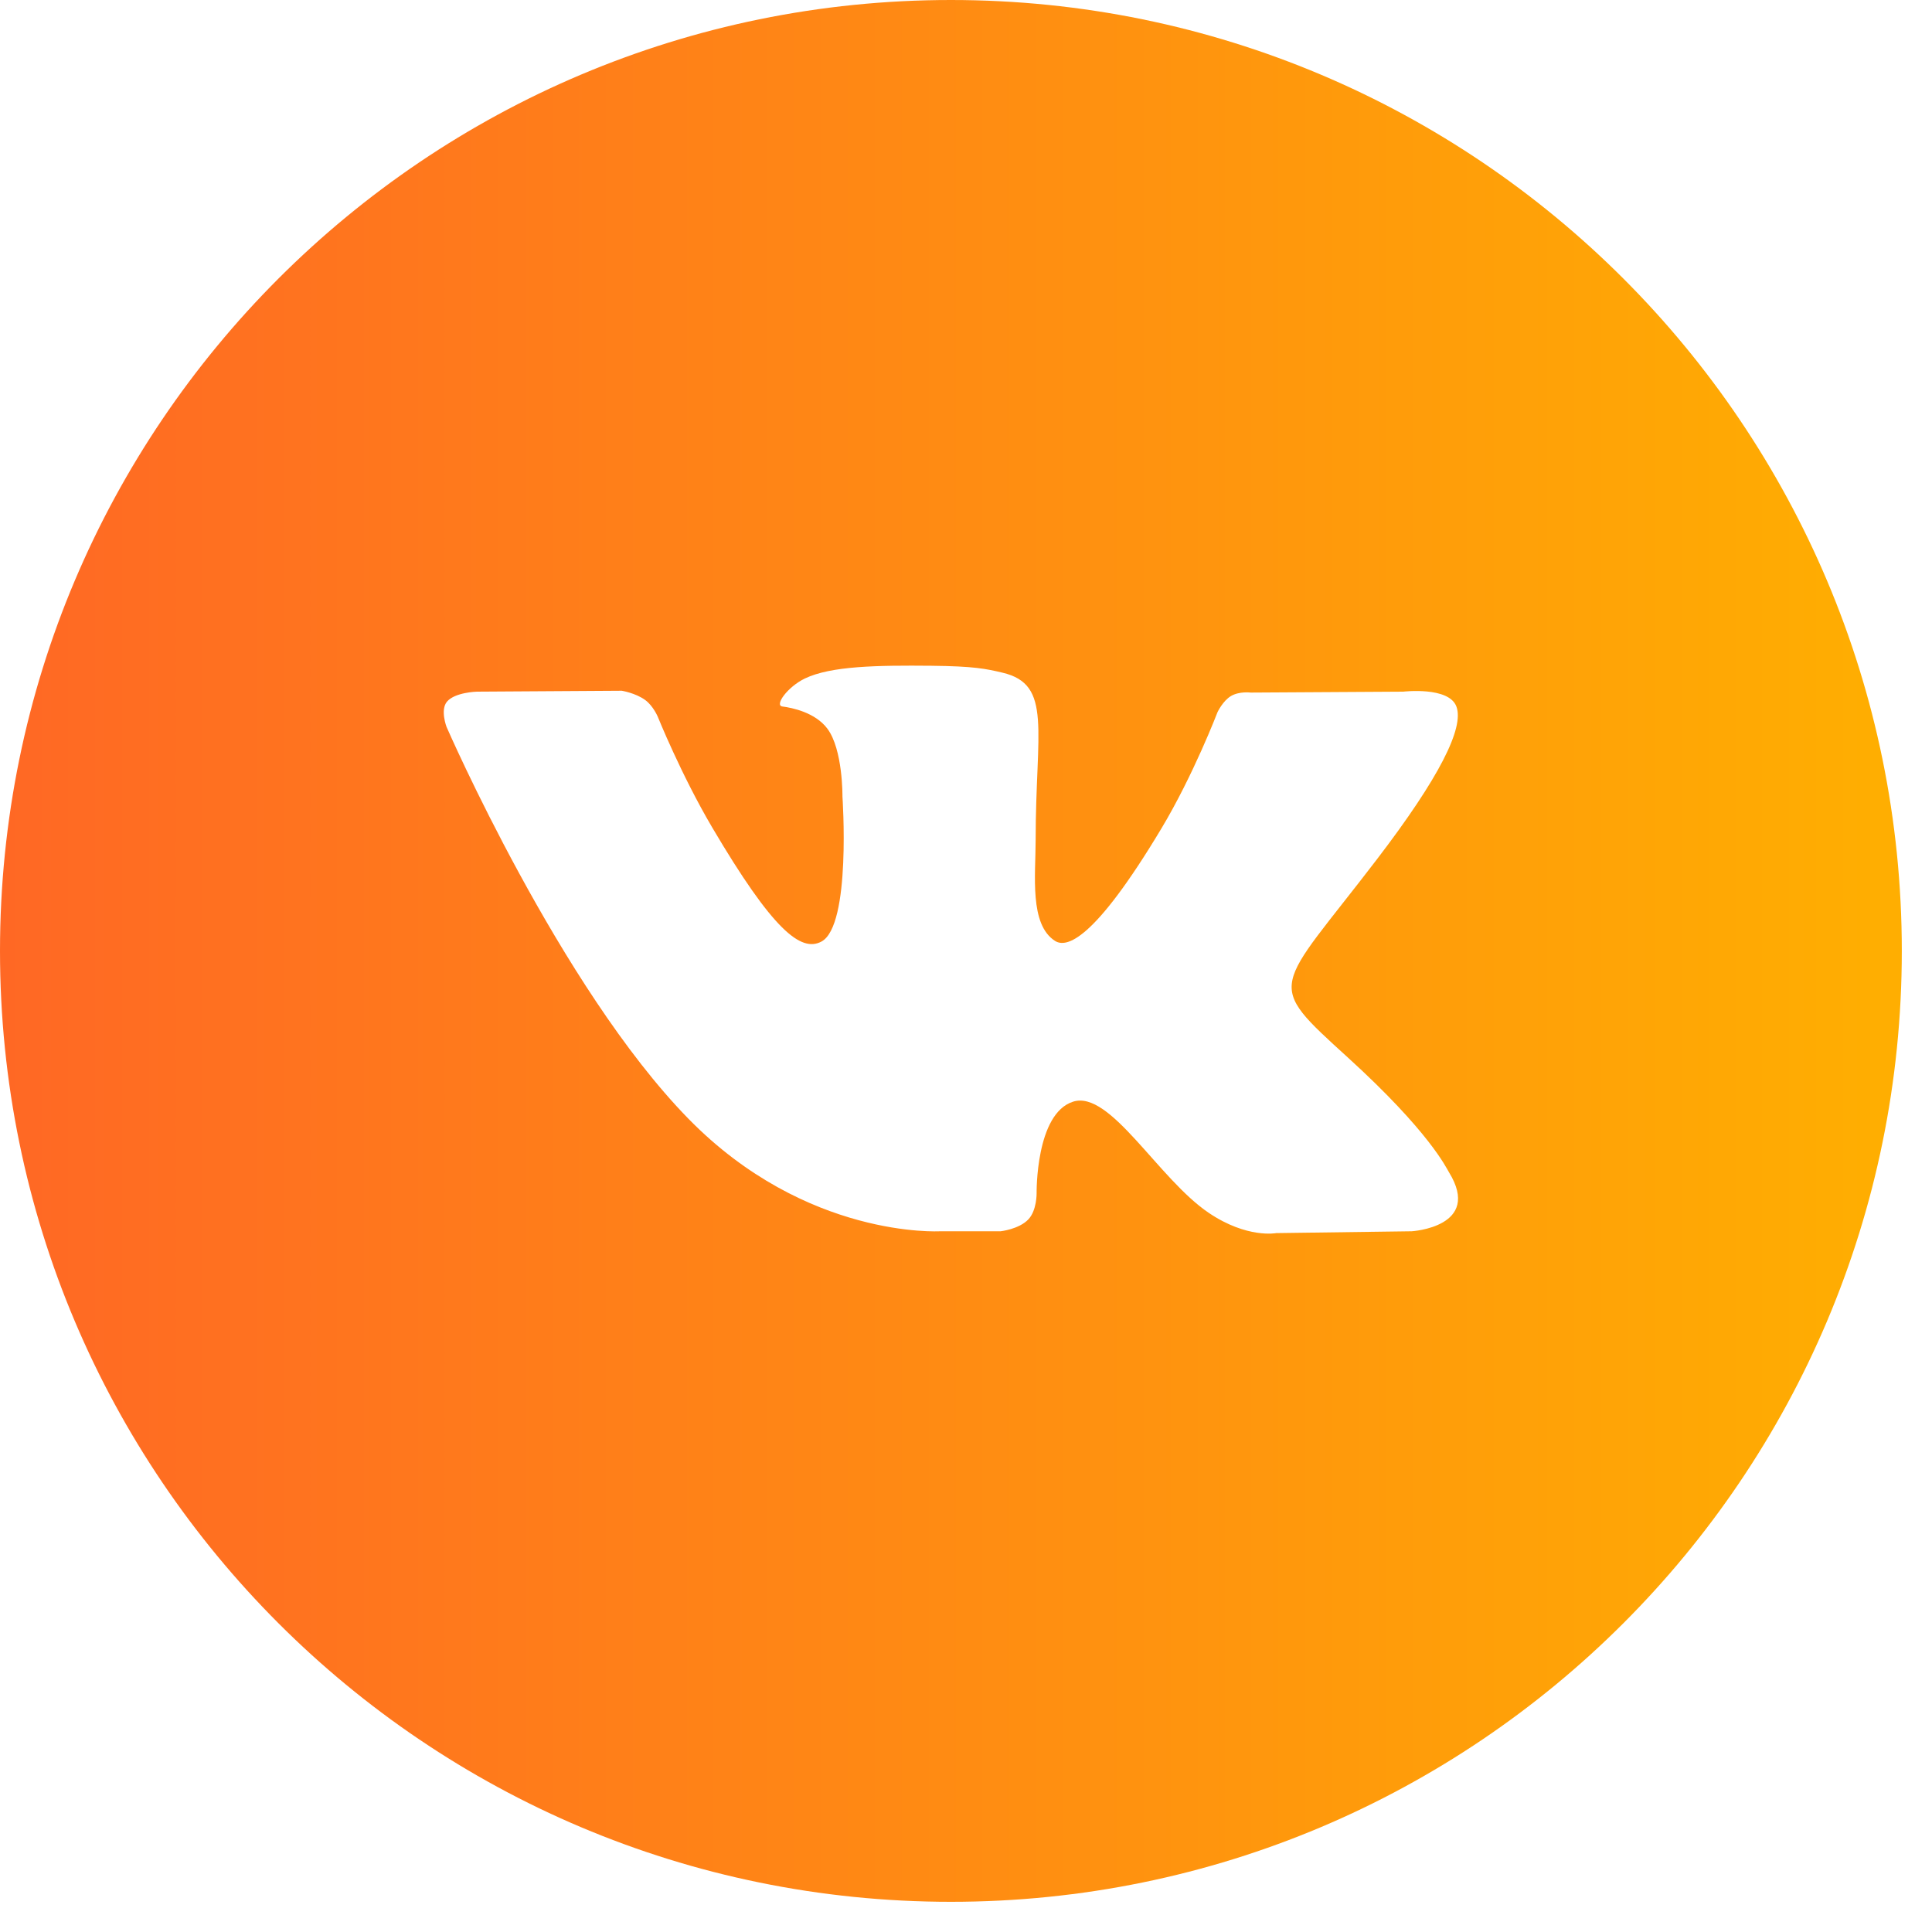 <svg width="40" height="40" viewBox="0 0 40 40" fill="none" xmlns="http://www.w3.org/2000/svg">
<path fill-rule="evenodd" clip-rule="evenodd" d="M0 19.688C0 8.814 8.814 0 19.688 0C30.561 0 39.375 8.814 39.375 19.688C39.375 30.561 30.561 39.375 19.688 39.375C8.814 39.375 0 30.561 0 19.688ZM20.717 25.492C20.717 25.492 21.096 25.451 21.291 25.246C21.468 25.059 21.462 24.705 21.462 24.705C21.462 24.705 21.438 23.052 22.22 22.808C22.99 22.568 23.98 24.406 25.029 25.113C25.822 25.647 26.424 25.53 26.424 25.53L29.229 25.492C29.229 25.492 30.696 25.403 30 24.271C29.943 24.178 29.595 23.433 27.915 21.903C26.156 20.301 26.392 20.56 28.51 17.788C29.8 16.101 30.316 15.07 30.154 14.63C30.001 14.208 29.052 14.32 29.052 14.32L25.895 14.339C25.895 14.339 25.661 14.308 25.487 14.41C25.318 14.51 25.208 14.743 25.208 14.743C25.208 14.743 24.709 16.048 24.042 17.159C22.636 19.502 22.074 19.626 21.844 19.481C21.309 19.141 21.442 18.118 21.442 17.391C21.442 15.12 21.794 14.173 20.759 13.928C20.416 13.846 20.164 13.793 19.286 13.784C18.159 13.773 17.206 13.788 16.665 14.047C16.306 14.219 16.029 14.604 16.198 14.627C16.407 14.654 16.879 14.752 17.13 15.086C17.453 15.519 17.442 16.489 17.442 16.489C17.442 16.489 17.628 19.163 17.007 19.494C16.582 19.722 15.999 19.257 14.745 17.131C14.103 16.042 13.618 14.838 13.618 14.838C13.618 14.838 13.524 14.614 13.357 14.492C13.155 14.346 12.872 14.301 12.872 14.301L9.872 14.32C9.872 14.32 9.421 14.332 9.256 14.525C9.109 14.695 9.245 15.049 9.245 15.049C9.245 15.049 11.594 20.444 14.254 23.163C16.693 25.655 19.462 25.492 19.462 25.492H20.717Z" fill="url(#paint0_linear_3629_2038)"/>
<defs>
<linearGradient id="paint0_linear_3629_2038" x1="-5" y1="20" x2="39" y2="20" gradientUnits="userSpaceOnUse">
<stop stop-color="#FF5F29"/>
<stop offset="1" stop-color="#FFAE01"/>
</linearGradient>
</defs>
</svg>
